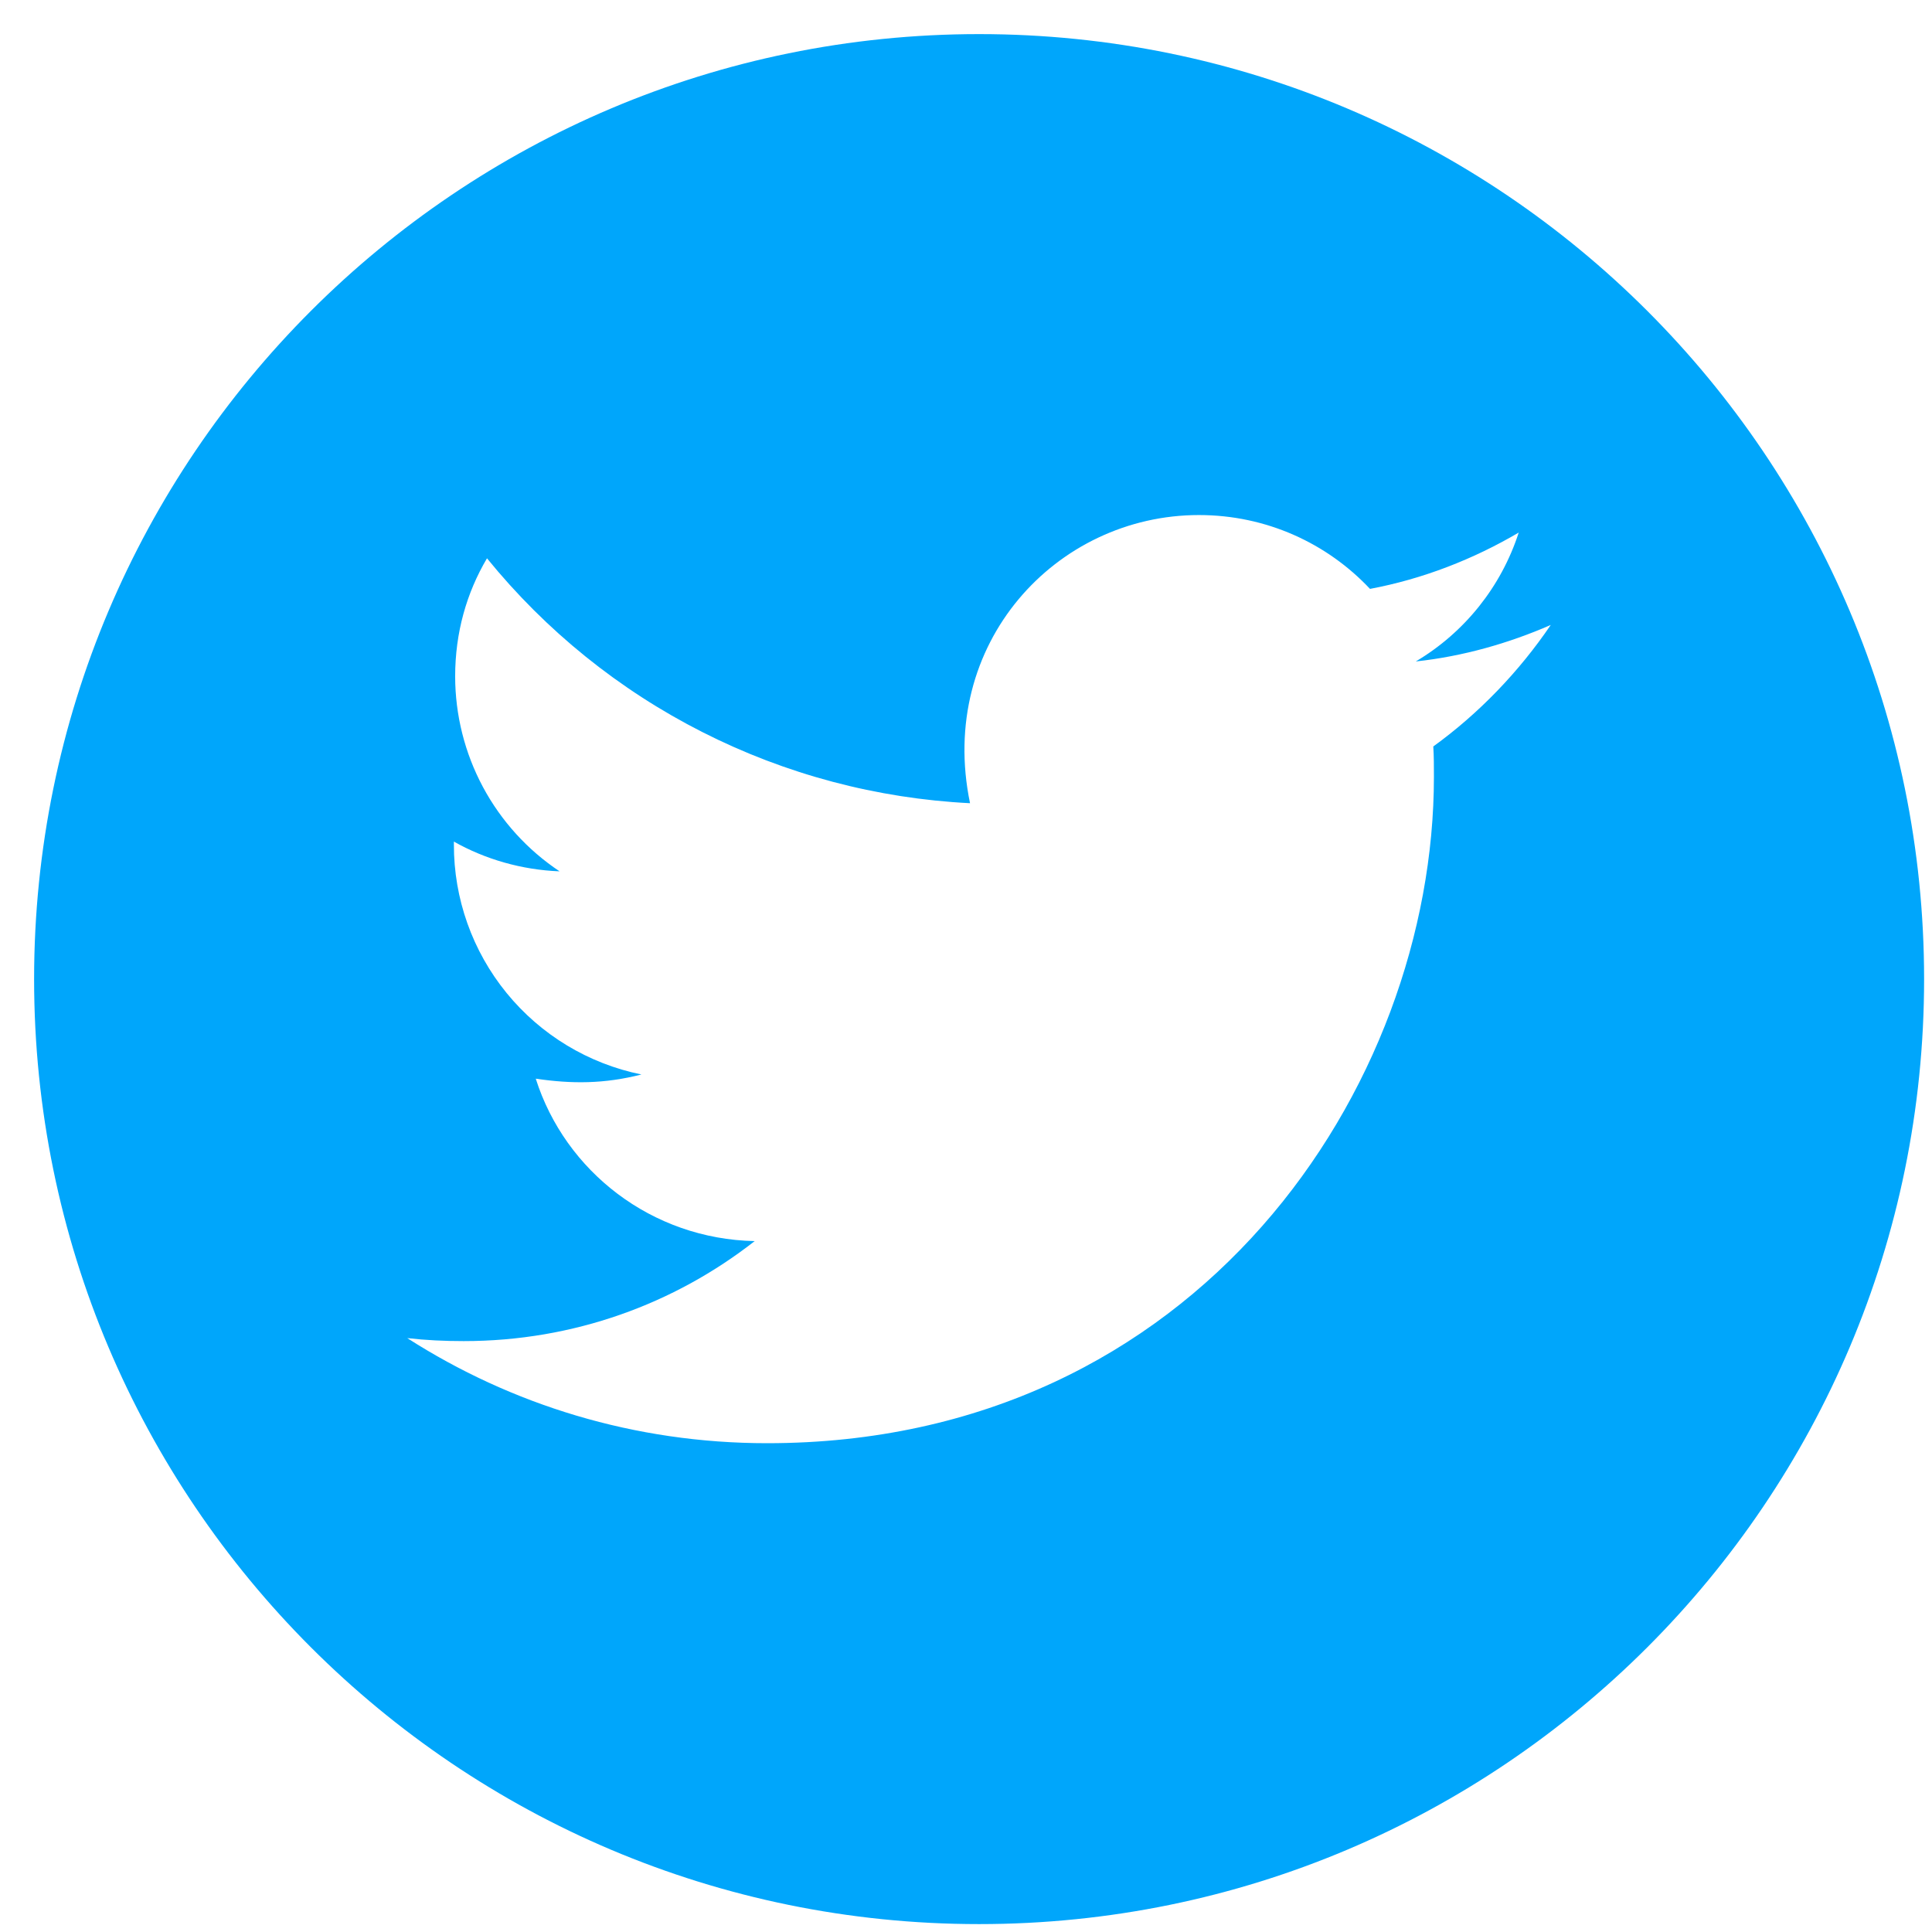 <?xml version="1.0" encoding="utf-8"?>
<svg width="46" height="46" viewBox="0 0 46 46" fill="none" xmlns="http://www.w3.org/2000/svg">
<path d="M23.312 0.812C10.887 0.812 0.812 10.887 0.812 23.312C0.812 35.738 10.887 45.812 23.312 45.812C35.738 45.812 45.812 35.738 45.812 23.312C45.812 10.887 35.738 0.812 23.312 0.812ZM34.126 17.773C34.141 18.009 34.141 18.255 34.141 18.496C34.141 25.869 28.526 34.362 18.265 34.362C15.101 34.362 12.168 33.443 9.697 31.86C10.149 31.911 10.581 31.931 11.043 31.931C13.655 31.931 16.055 31.047 17.969 29.55C15.518 29.5 13.459 27.893 12.756 25.683C13.614 25.809 14.388 25.809 15.272 25.583C14.01 25.326 12.876 24.641 12.062 23.643C11.248 22.645 10.804 21.396 10.807 20.108V20.038C11.545 20.455 12.414 20.711 13.323 20.746C12.559 20.237 11.932 19.547 11.498 18.737C11.065 17.928 10.838 17.024 10.837 16.105C10.837 15.066 11.108 14.117 11.595 13.293C12.996 15.017 14.744 16.428 16.726 17.432C18.707 18.437 20.878 19.013 23.096 19.124C22.308 15.332 25.141 12.263 28.546 12.263C30.153 12.263 31.599 12.936 32.619 14.021C33.88 13.785 35.085 13.313 36.16 12.68C35.743 13.971 34.869 15.061 33.709 15.749C34.834 15.628 35.919 15.317 36.923 14.88C36.165 15.995 35.215 16.984 34.126 17.773Z" fill="#00A6FB"/>
</svg>
